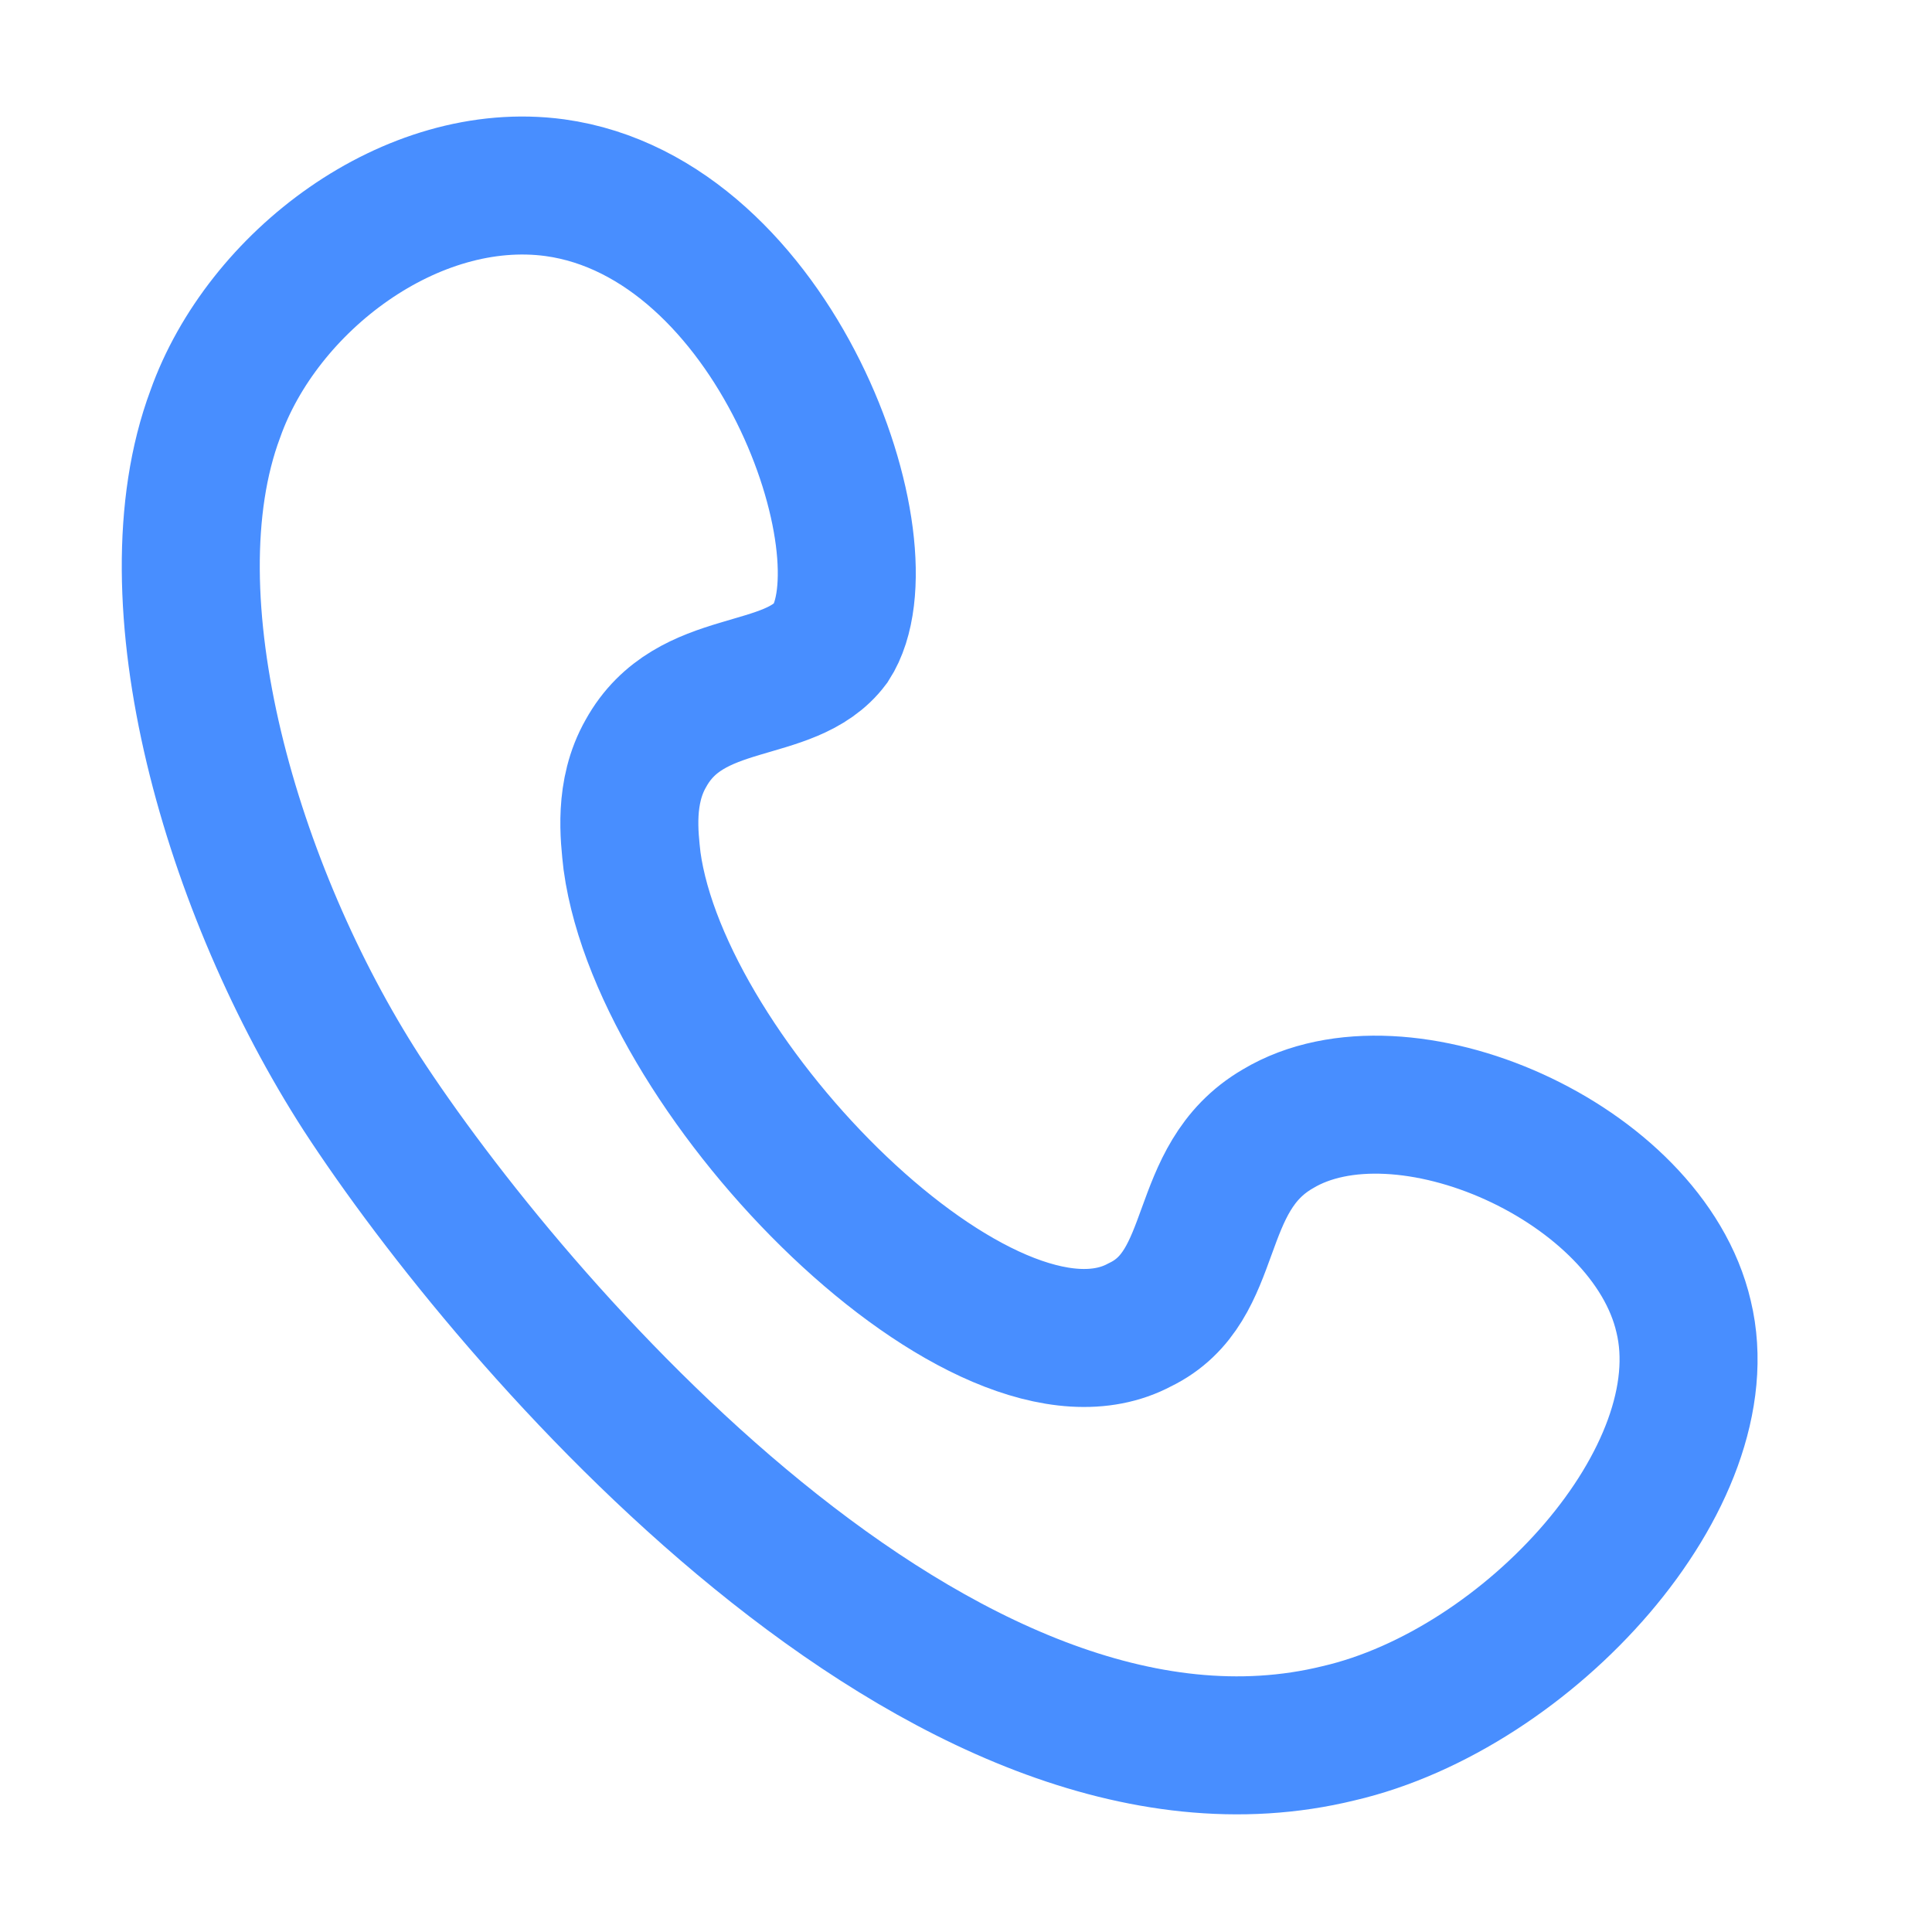 <?xml version="1.0" encoding="utf-8"?>
<!-- Generator: Adobe Illustrator 26.3.1, SVG Export Plug-In . SVG Version: 6.00 Build 0)  -->
<svg version="1.1" id="图层_1" xmlns="http://www.w3.org/2000/svg" xmlns:xlink="http://www.w3.org/1999/xlink" x="0px" y="0px"
	 viewBox="0 0 70 70" style="enable-background:new 0 0 70 70;" xml:space="preserve">
<style type="text/css">
	.st0{fill:none;stroke:#488EFF;stroke-width:5;stroke-miterlimit:10;}
</style>
<path class="st0" d="M20.1,6.8C14.9,6.1,9.5,10.2,7.8,15c-2.5,6.7,0.6,17.3,5.3,24.6c5.4,8.3,21.1,26.7,35.4,23.2
	c6.9-1.6,13.9-9.3,12.5-15.1c-1.3-5.6-10.2-9.5-14.7-6.8c-3.1,1.8-2.1,5.7-5,7.1C35.7,51,24,39.2,22.9,31.2
	c-0.1-0.9-0.3-2.5,0.5-3.9c1.6-2.9,5.2-2,6.7-4C32.3,19.9,28.1,7.9,20.1,6.8z"/>
</svg>
